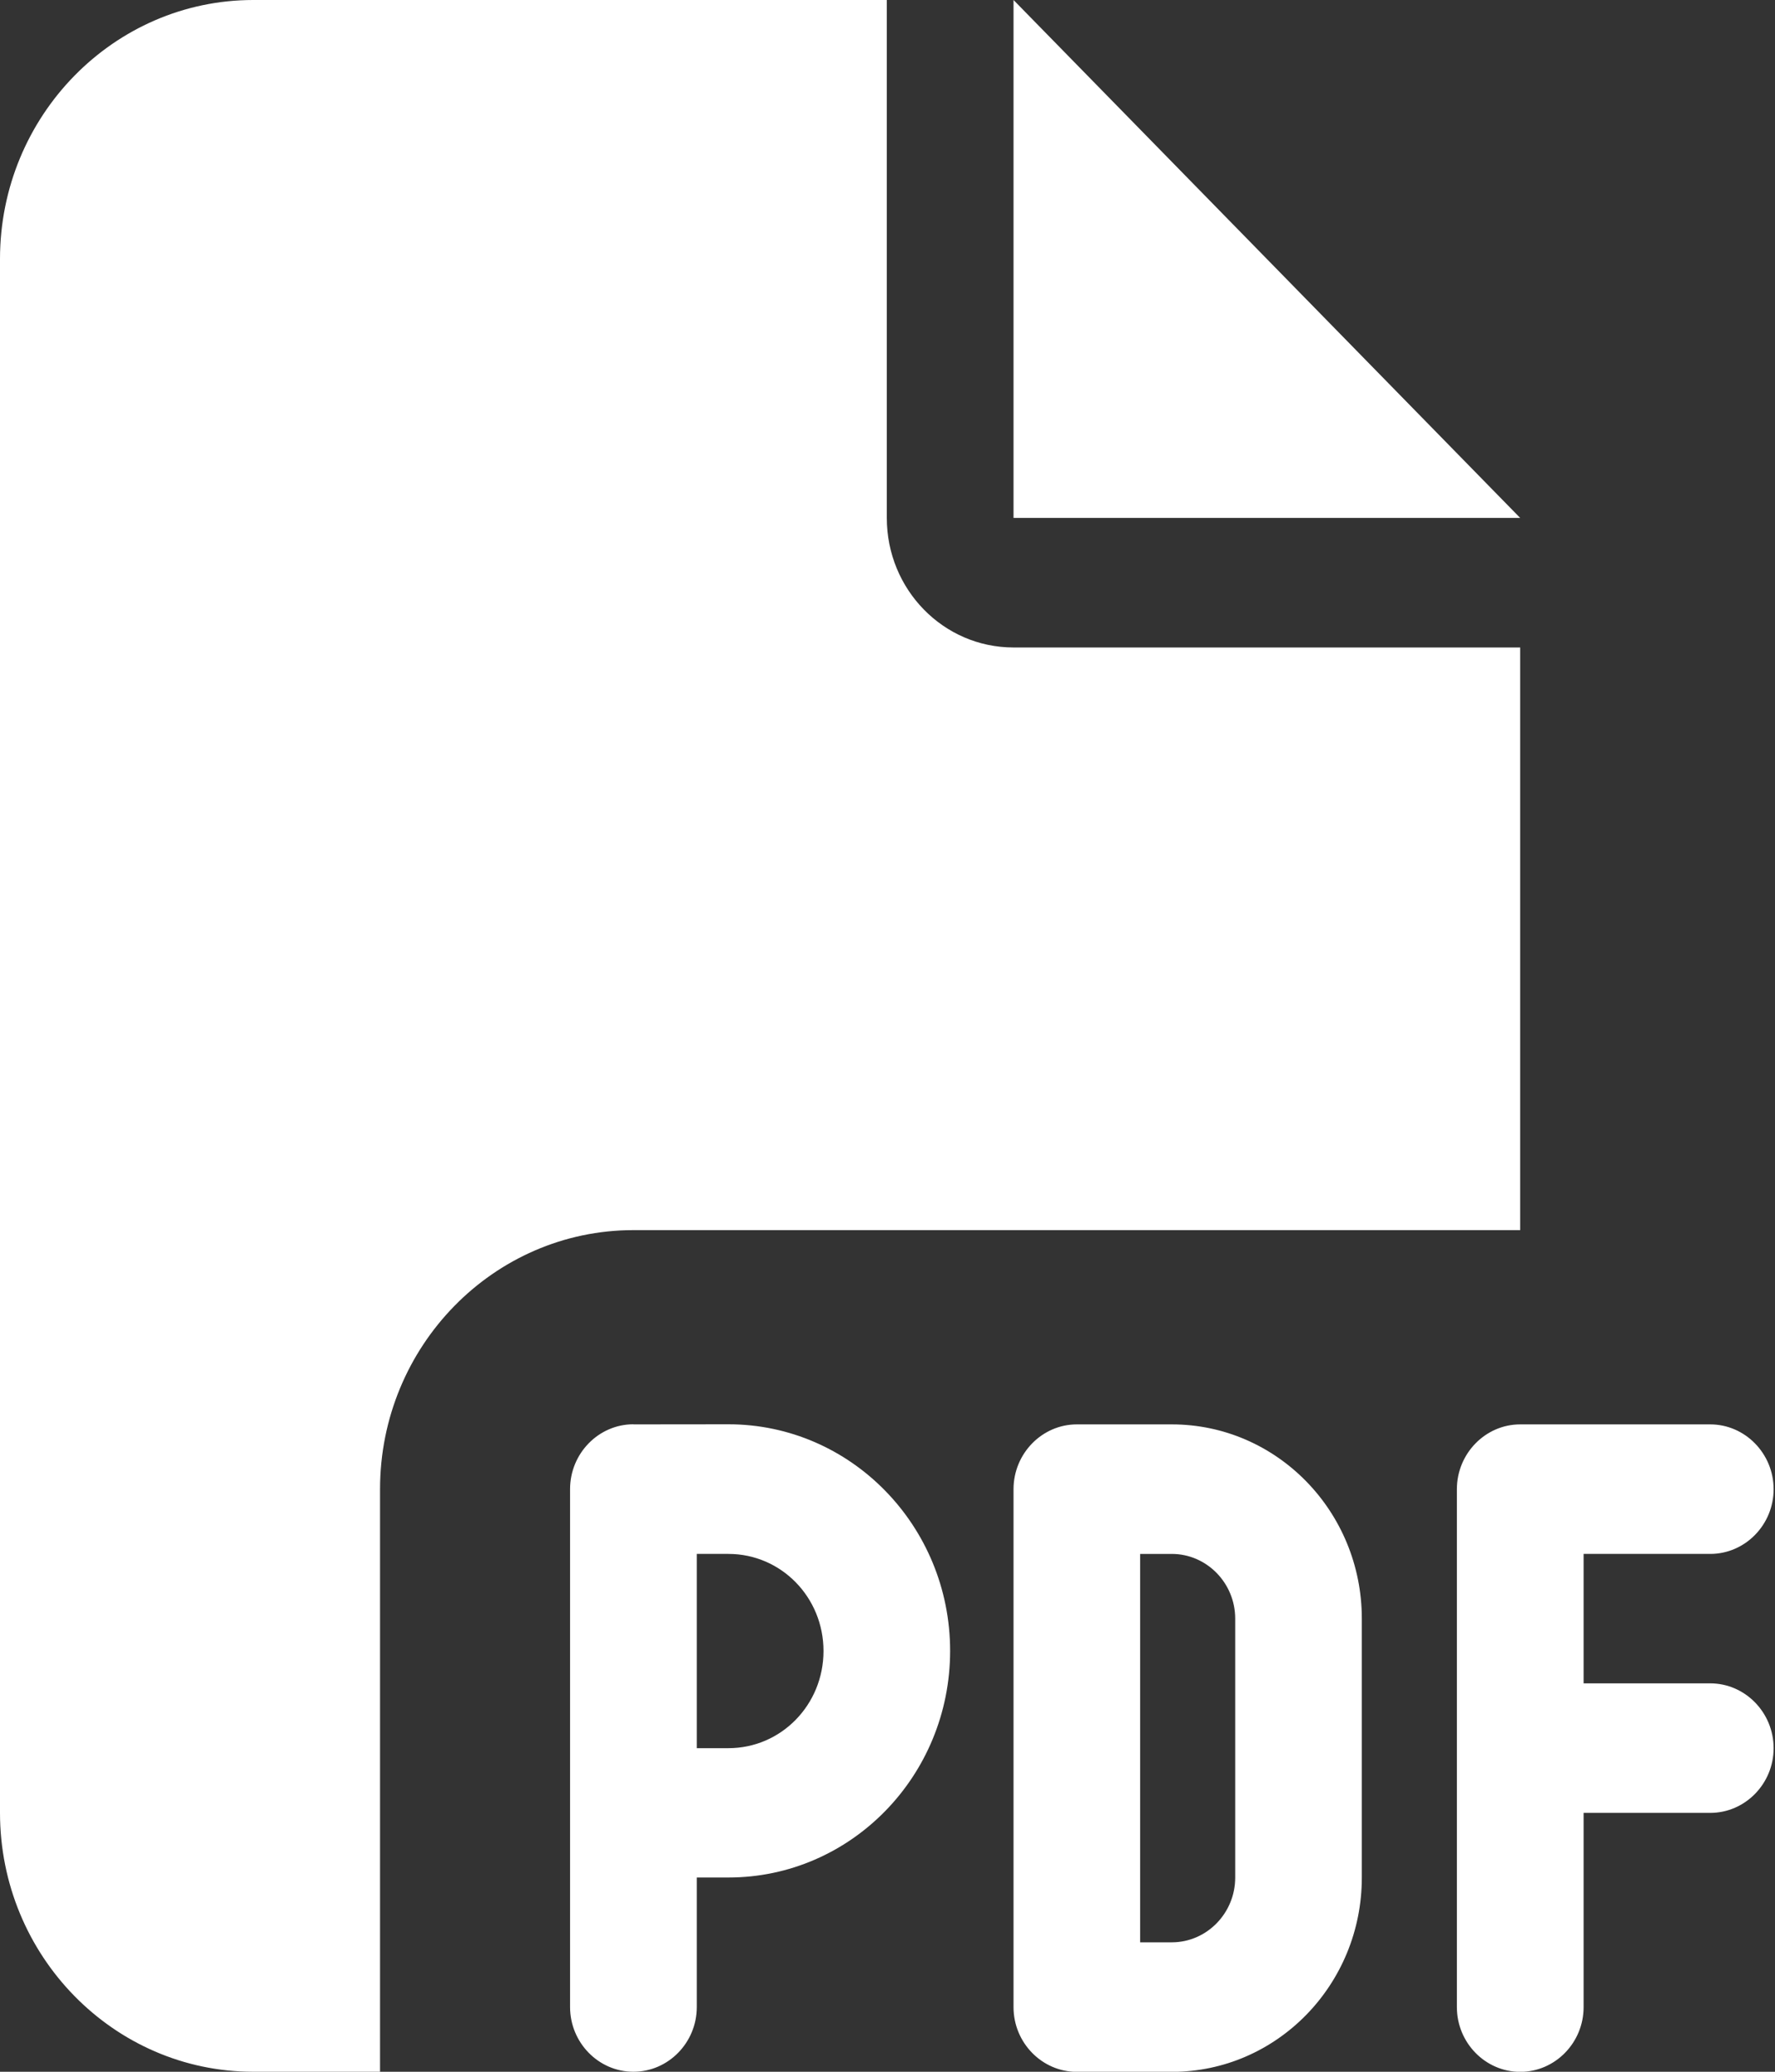 <?xml version="1.0" encoding="UTF-8" standalone="no"?><!DOCTYPE svg PUBLIC "-//W3C//DTD SVG 1.1//EN" "http://www.w3.org/Graphics/SVG/1.1/DTD/svg11.dtd"><svg width="100%" height="100%" viewBox="0 0 18 21" version="1.1" xmlns="http://www.w3.org/2000/svg" xmlns:xlink="http://www.w3.org/1999/xlink" xml:space="preserve" xmlns:serif="http://www.serif.com/" style="fill-rule:evenodd;clip-rule:evenodd;stroke-linejoin:round;stroke-miterlimit:2;"><rect x="0" y="0" width="18" height="21" fill="#333333" stroke="none"/><path id="icon_pdf_white" d="M0,2.625c0,-1.448 1.152,-2.625 2.569,-2.625l6.424,0l-0,5.25c-0,0.726 0.574,1.313 1.285,1.313l5.138,-0l0,5.906l-8.993,-0c-1.417,-0 -2.569,1.177 -2.569,2.625l0,5.906l-1.285,0c-1.417,0 -2.569,-1.177 -2.569,-2.625l0,-15.75Zm15.416,2.625l-5.138,0l-0,-5.25l5.138,5.25Zm-8.993,9.188l0.964,-0.001c1.241,0 2.248,1.03 2.248,2.297c0,1.268 -1.007,2.297 -2.248,2.297l-0.321,0l-0,1.313c-0,0.361 -0.289,0.656 -0.643,0.656c-0.353,0 -0.642,-0.295 -0.642,-0.656l0,-5.25c0,-0.361 0.289,-0.657 0.642,-0.657Zm0.964,3.282c0.534,-0 0.964,-0.439 0.964,-0.985c-0,-0.545 -0.43,-0.984 -0.964,-0.984l-0.321,-0l-0,1.969l0.321,-0Zm3.533,-3.282l0.963,0c1.064,0 1.927,0.882 1.927,1.969l0,2.625c0,1.087 -0.863,1.969 -1.927,1.969l-0.963,-0c-0.353,-0 -0.642,-0.295 -0.642,-0.656l-0,-5.25c-0,-0.361 0.289,-0.657 0.642,-0.657Zm0.963,5.25c0.354,0 0.643,-0.295 0.643,-0.656l-0,-2.625c-0,-0.361 -0.289,-0.656 -0.643,-0.656l-0.321,-0l0,3.937l0.321,0Zm2.891,-4.593c0,-0.361 0.289,-0.657 0.642,-0.657l1.927,0c0.354,0 0.643,0.296 0.643,0.657c-0,0.361 -0.289,0.656 -0.643,0.656l-1.284,-0l-0,1.312l1.284,0c0.354,0 0.643,0.296 0.643,0.657c-0,0.361 -0.289,0.656 -0.643,0.656l-1.284,-0l-0,1.969c-0,0.361 -0.289,0.656 -0.643,0.656c-0.353,-0 -0.642,-0.295 -0.642,-0.656l0,-5.25Z" style="fill:#fff;fill-rule:nonzero;"/></svg>